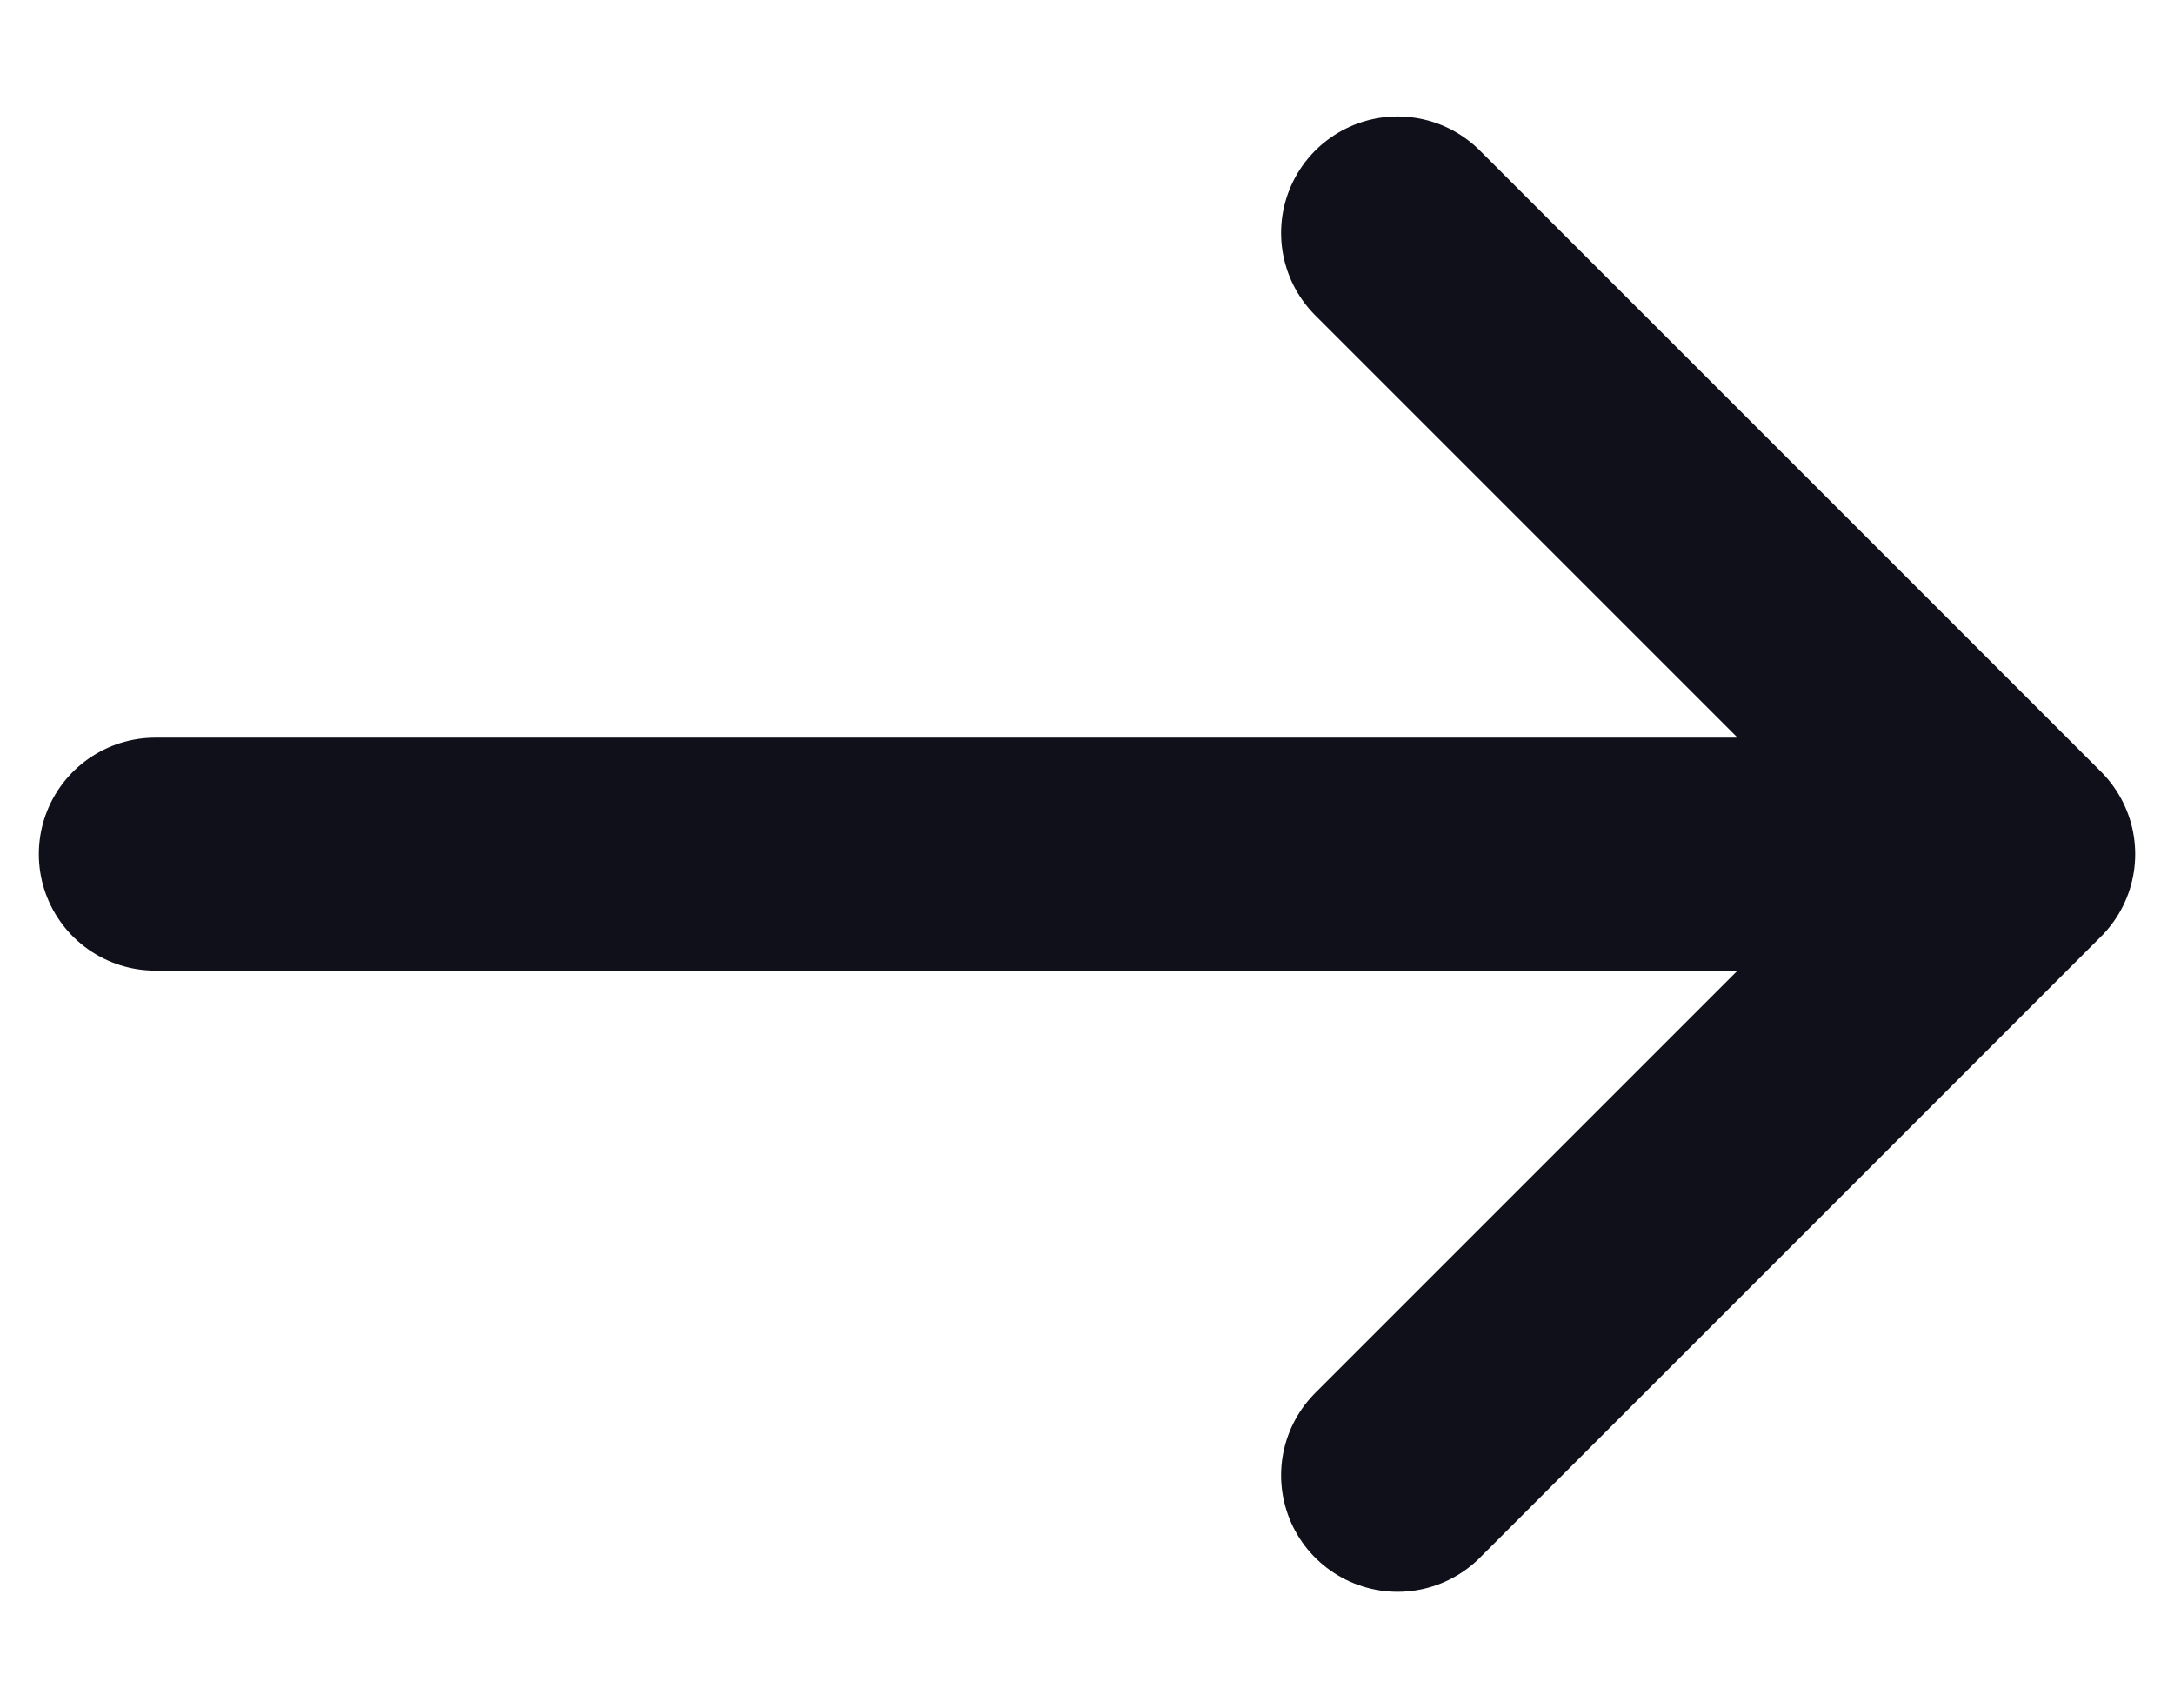 <svg width="14" height="11" viewBox="0 0 14 11" fill="none" xmlns="http://www.w3.org/2000/svg">
<path d="M9 9.5L13 5.5M13 5.5L9 1.5M13 5.5L1 5.5" stroke="#10101A" stroke-width="1.5" stroke-linecap="round" stroke-linejoin="round"/>
</svg>
